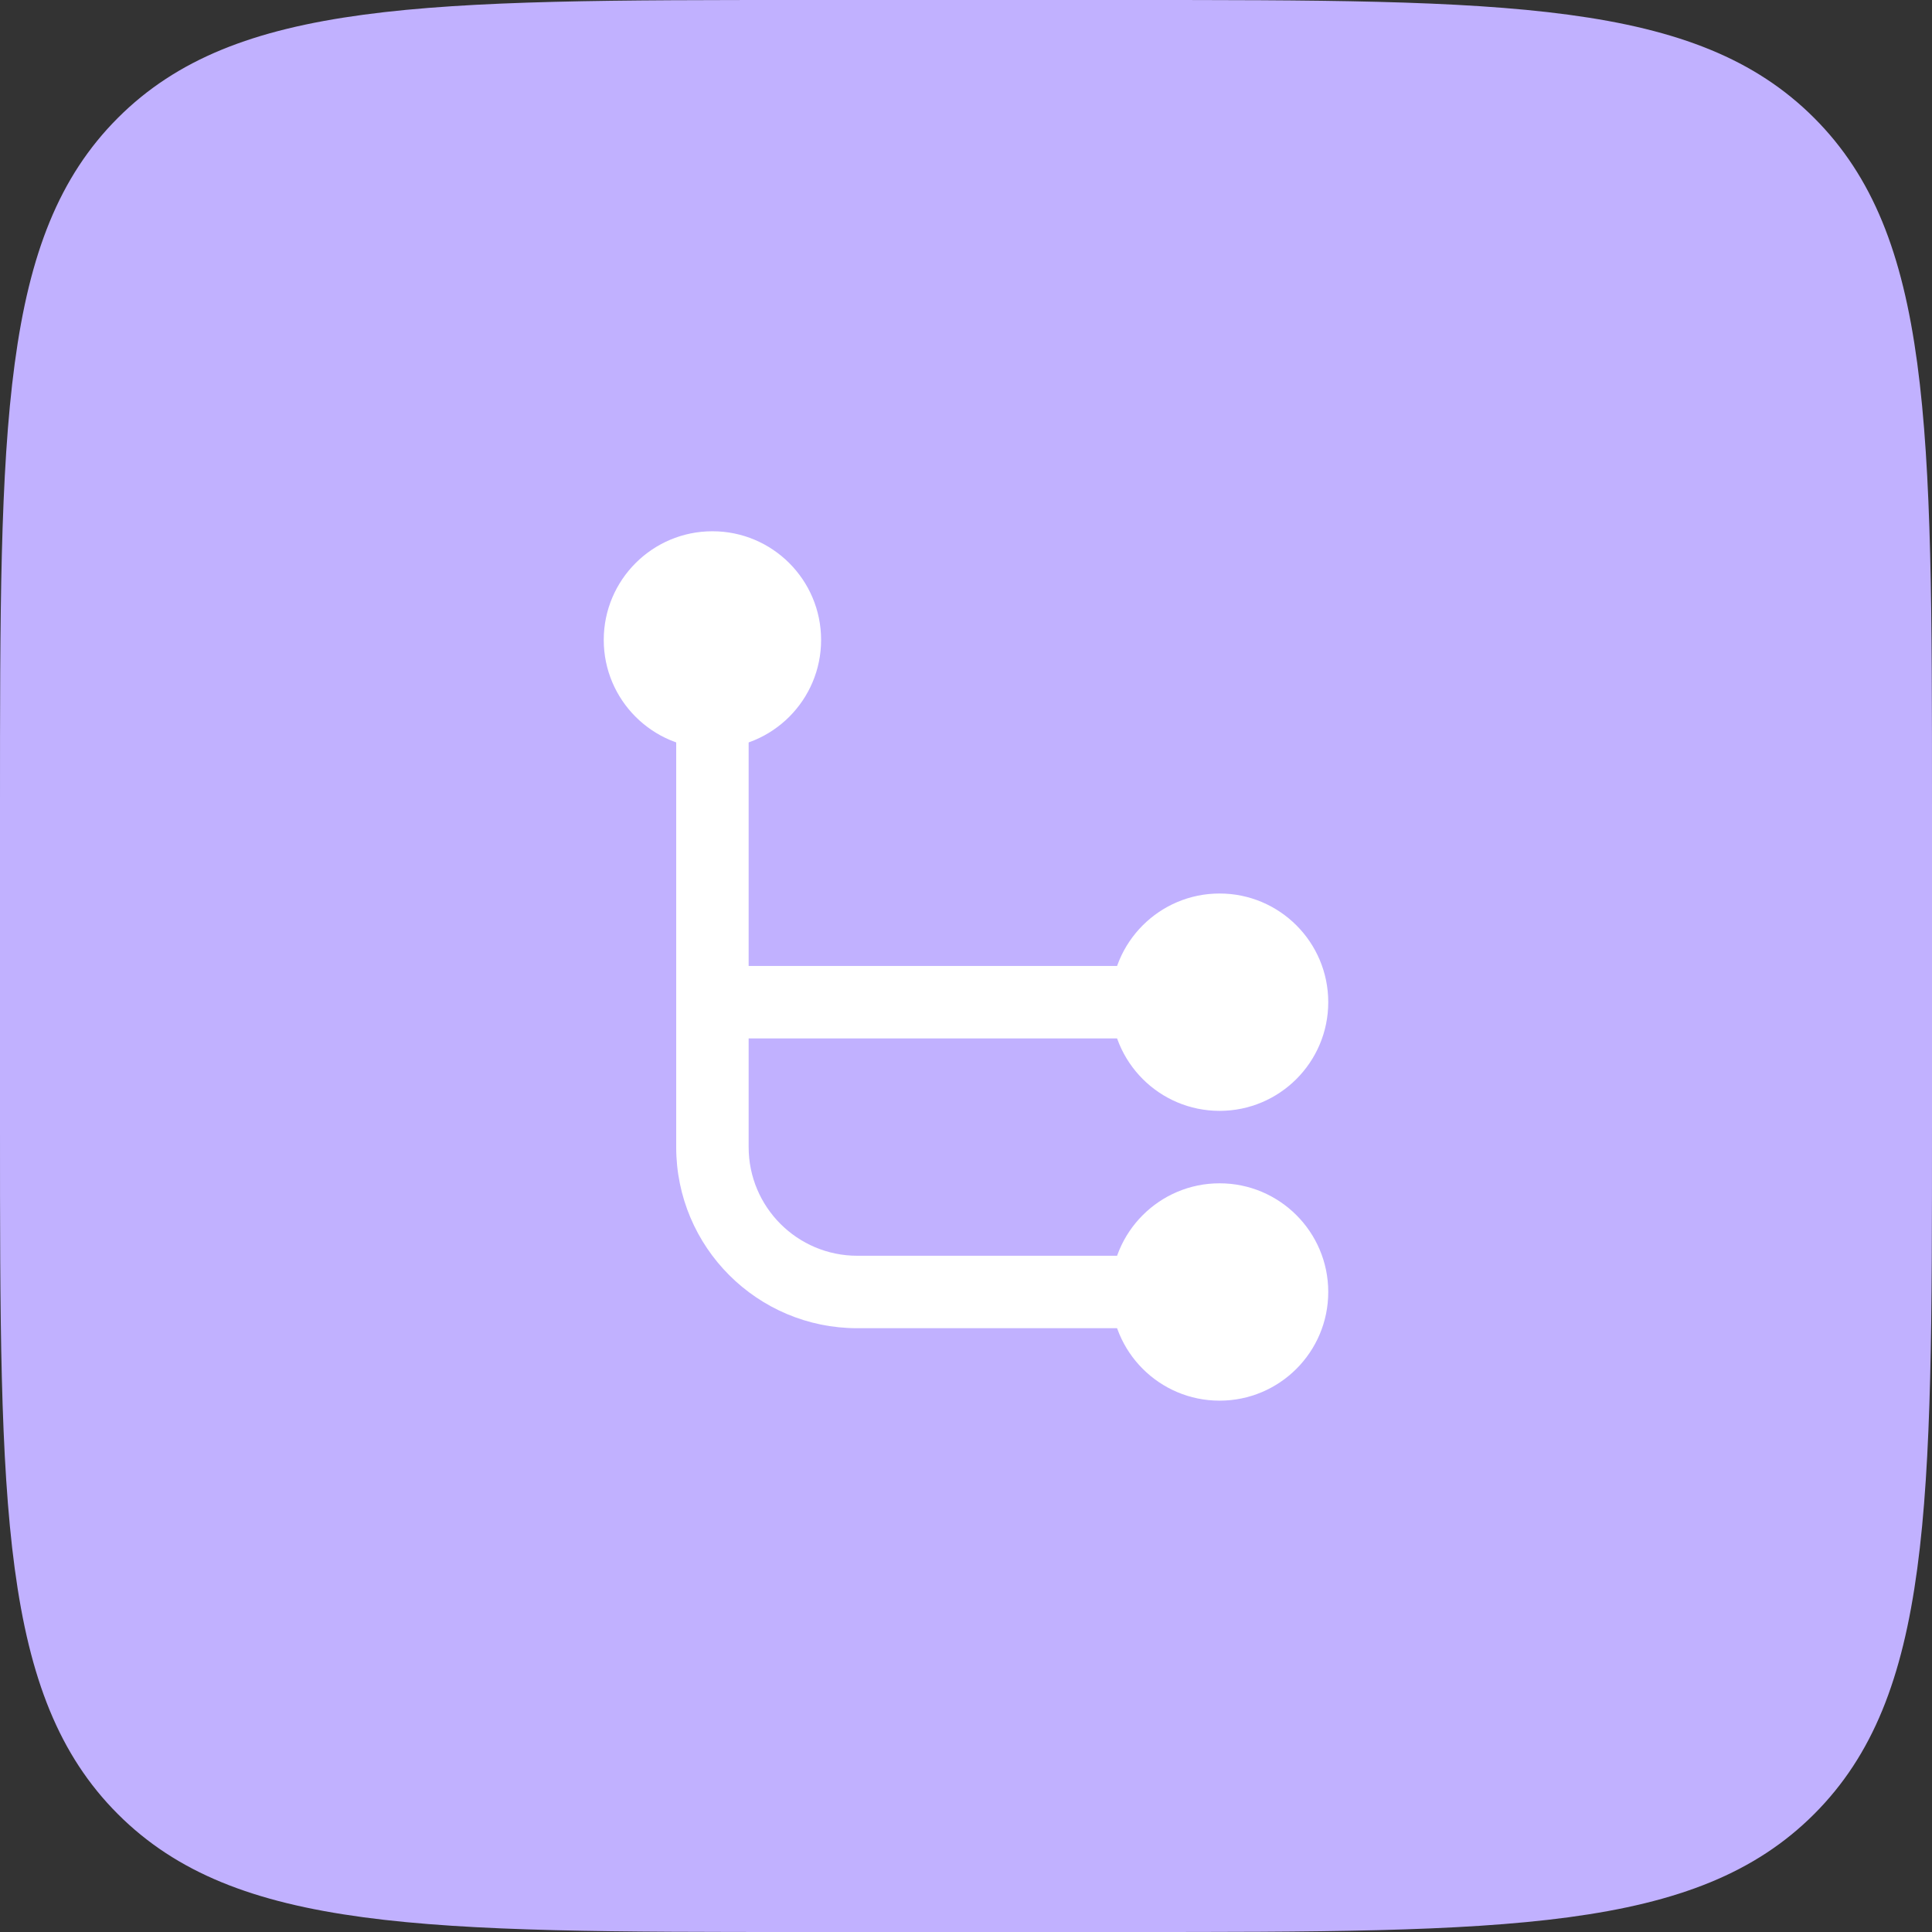 <svg width="48" height="48" viewBox="0 0 48 48" fill="none" xmlns="http://www.w3.org/2000/svg">
<rect x="0" y="0" width="48" height="48" fill="#333333" stroke="none"/>
<path d="M0 20C0 10.572 0 5.858 2.929 2.929C5.858 0 10.572 0 20 0H28C37.428 0 42.142 0 45.071 2.929C48 5.858 48 10.572 48 20V28C48 37.428 48 42.142 45.071 45.071C42.142 48 37.428 48 28 48H20C10.572 48 5.858 48 2.929 45.071C0 42.142 0 37.428 0 28V20Z" fill="#C1B1FF"/>
<path d="M20.4 15.899C20.4 17.39 19.191 18.599 17.7 18.599C16.209 18.599 15 17.39 15 15.899C15 14.408 16.209 13.199 17.7 13.199C19.191 13.199 20.4 14.408 20.4 15.899Z" fill="white"/>
<path d="M33 32.099C33 33.59 31.791 34.799 30.3 34.799C28.809 34.799 27.6 33.59 27.6 32.099C27.6 30.608 28.809 29.399 30.3 29.399C31.791 29.399 33 30.608 33 32.099Z" fill="white"/>
<path d="M33 24.899C33 26.39 31.791 27.599 30.3 27.599C28.809 27.599 27.6 26.39 27.6 24.899C27.6 23.408 28.809 22.199 30.3 22.199C31.791 22.199 33 23.408 33 24.899Z" fill="white"/>
<path d="M29.4 23.999V25.799L16.8 25.799L16.8 23.999L29.4 23.999Z" fill="white"/>
<path fill-rule="evenodd" clip-rule="evenodd" d="M18.6 14.999V28.499C18.6 29.99 19.809 31.199 21.3 31.199H29.4V32.999H21.3C18.815 32.999 16.8 30.985 16.8 28.499V14.999H18.6Z" fill="white"/>
</svg>
